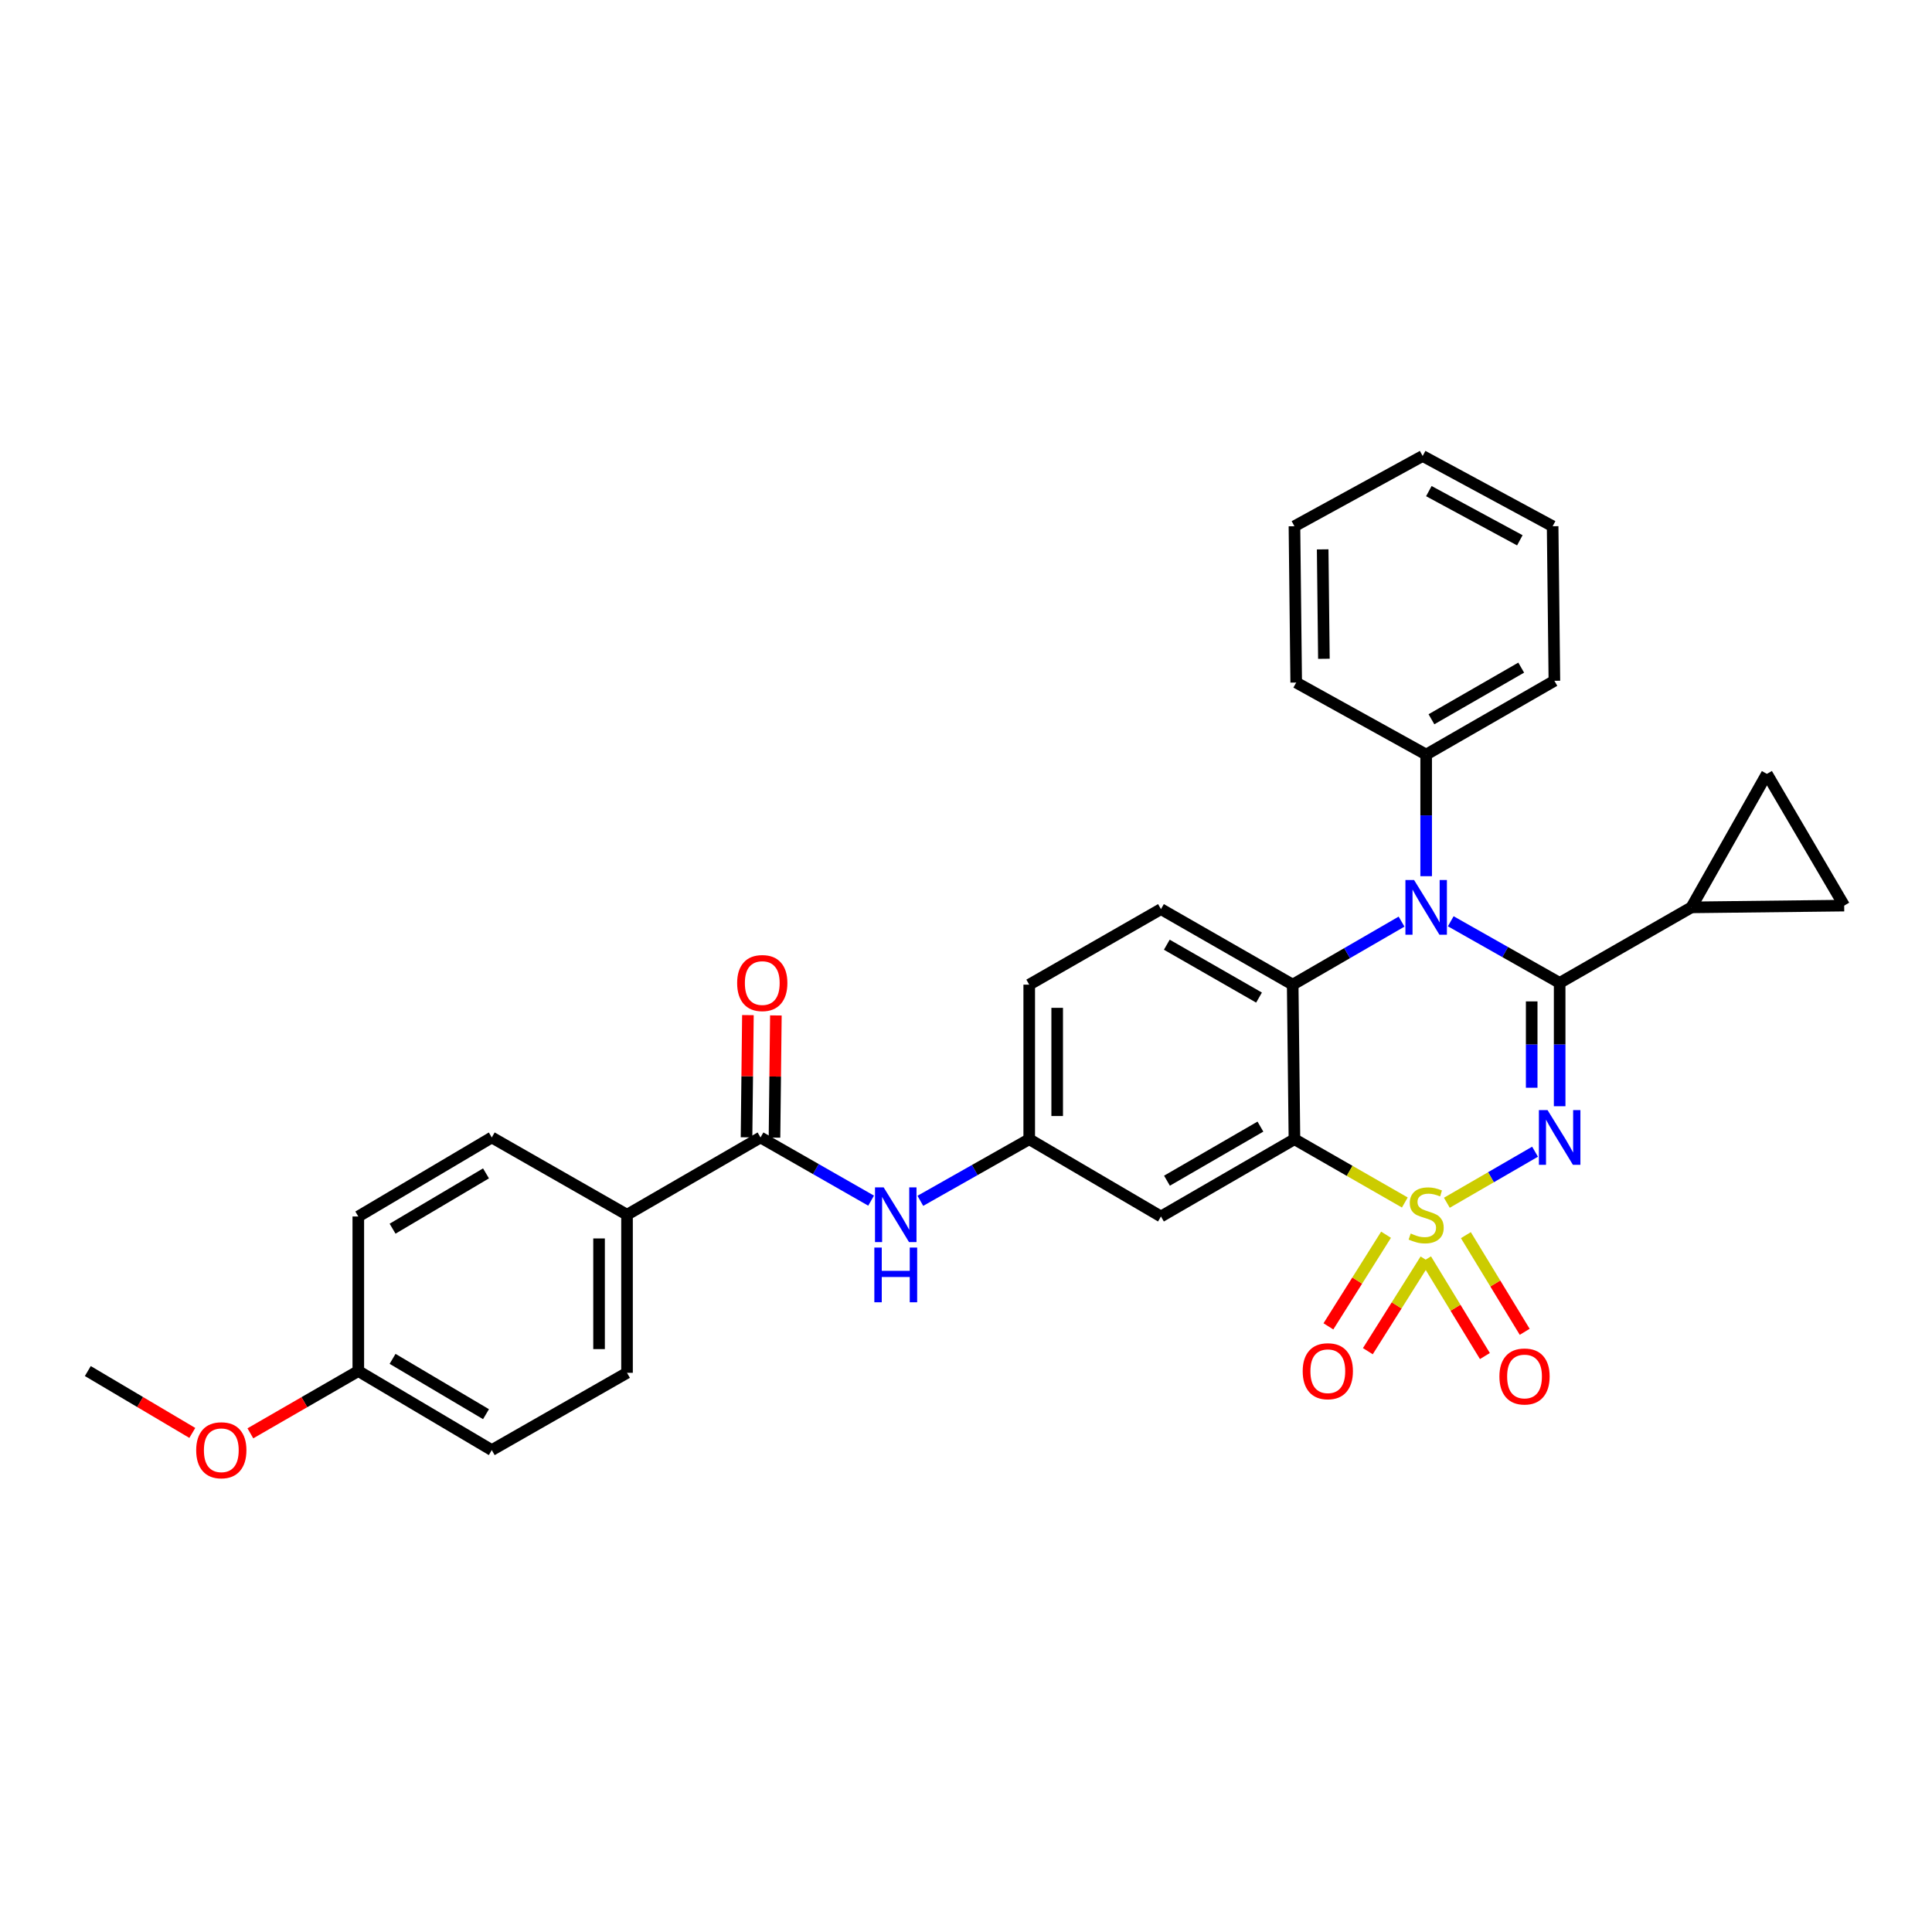 <?xml version='1.0' encoding='iso-8859-1'?>
<svg version='1.1' baseProfile='full'
              xmlns='http://www.w3.org/2000/svg'
                      xmlns:rdkit='http://www.rdkit.org/xml'
                      xmlns:xlink='http://www.w3.org/1999/xlink'
                  xml:space='preserve'
width='1000px' height='1000px' viewBox='0 0 1000 1000'>
<!-- END OF HEADER -->
<rect style='opacity:1.0;fill:#FFFFFF;stroke:none' width='1000' height='1000' x='0' y='0'> </rect>
<path class='bond-0' d='M 324.545,628.744 L 324.545,710.565' style='fill:none;fill-rule:evenodd;stroke:#000000;stroke-width:6px;stroke-linecap:butt;stroke-linejoin:miter;stroke-opacity:1' />
<path class='bond-0' d='M 310.072,641.017 L 310.072,698.292' style='fill:none;fill-rule:evenodd;stroke:#000000;stroke-width:6px;stroke-linecap:butt;stroke-linejoin:miter;stroke-opacity:1' />
<path class='bond-1' d='M 324.545,628.744 L 254.543,588.749' style='fill:none;fill-rule:evenodd;stroke:#000000;stroke-width:6px;stroke-linecap:butt;stroke-linejoin:miter;stroke-opacity:1' />
<path class='bond-2' d='M 324.545,628.744 L 393.638,588.749' style='fill:none;fill-rule:evenodd;stroke:#000000;stroke-width:6px;stroke-linecap:butt;stroke-linejoin:miter;stroke-opacity:1' />
<path class='bond-3' d='M 450.885,621.456 L 422.262,605.103' style='fill:none;fill-rule:evenodd;stroke:#0000FF;stroke-width:6px;stroke-linecap:butt;stroke-linejoin:miter;stroke-opacity:1' />
<path class='bond-3' d='M 422.262,605.103 L 393.638,588.749' style='fill:none;fill-rule:evenodd;stroke:#000000;stroke-width:6px;stroke-linecap:butt;stroke-linejoin:miter;stroke-opacity:1' />
<path class='bond-4' d='M 476.365,621.545 L 504.545,605.601' style='fill:none;fill-rule:evenodd;stroke:#0000FF;stroke-width:6px;stroke-linecap:butt;stroke-linejoin:miter;stroke-opacity:1' />
<path class='bond-4' d='M 504.545,605.601 L 532.725,589.658' style='fill:none;fill-rule:evenodd;stroke:#000000;stroke-width:6px;stroke-linecap:butt;stroke-linejoin:miter;stroke-opacity:1' />
<path class='bond-5' d='M 400.875,588.832 L 401.234,557.21' style='fill:none;fill-rule:evenodd;stroke:#000000;stroke-width:6px;stroke-linecap:butt;stroke-linejoin:miter;stroke-opacity:1' />
<path class='bond-5' d='M 401.234,557.21 L 401.593,525.587' style='fill:none;fill-rule:evenodd;stroke:#FF0000;stroke-width:6px;stroke-linecap:butt;stroke-linejoin:miter;stroke-opacity:1' />
<path class='bond-5' d='M 386.402,588.667 L 386.761,557.045' style='fill:none;fill-rule:evenodd;stroke:#000000;stroke-width:6px;stroke-linecap:butt;stroke-linejoin:miter;stroke-opacity:1' />
<path class='bond-5' d='M 386.761,557.045 L 387.121,525.423' style='fill:none;fill-rule:evenodd;stroke:#FF0000;stroke-width:6px;stroke-linecap:butt;stroke-linejoin:miter;stroke-opacity:1' />
<path class='bond-6' d='M 324.545,710.565 L 254.543,750.567' style='fill:none;fill-rule:evenodd;stroke:#000000;stroke-width:6px;stroke-linecap:butt;stroke-linejoin:miter;stroke-opacity:1' />
<path class='bond-7' d='M 532.725,509.654 L 532.725,589.658' style='fill:none;fill-rule:evenodd;stroke:#000000;stroke-width:6px;stroke-linecap:butt;stroke-linejoin:miter;stroke-opacity:1' />
<path class='bond-7' d='M 547.199,521.654 L 547.199,577.657' style='fill:none;fill-rule:evenodd;stroke:#000000;stroke-width:6px;stroke-linecap:butt;stroke-linejoin:miter;stroke-opacity:1' />
<path class='bond-8' d='M 532.725,509.654 L 600.91,470.56' style='fill:none;fill-rule:evenodd;stroke:#000000;stroke-width:6px;stroke-linecap:butt;stroke-linejoin:miter;stroke-opacity:1' />
<path class='bond-9' d='M 532.725,589.658 L 600.91,629.652' style='fill:none;fill-rule:evenodd;stroke:#000000;stroke-width:6px;stroke-linecap:butt;stroke-linejoin:miter;stroke-opacity:1' />
<path class='bond-10' d='M 600.91,629.652 L 670.003,589.658' style='fill:none;fill-rule:evenodd;stroke:#000000;stroke-width:6px;stroke-linecap:butt;stroke-linejoin:miter;stroke-opacity:1' />
<path class='bond-10' d='M 604.023,611.127 L 652.389,583.131' style='fill:none;fill-rule:evenodd;stroke:#000000;stroke-width:6px;stroke-linecap:butt;stroke-linejoin:miter;stroke-opacity:1' />
<path class='bond-11' d='M 670.003,589.658 L 669.095,509.654' style='fill:none;fill-rule:evenodd;stroke:#000000;stroke-width:6px;stroke-linecap:butt;stroke-linejoin:miter;stroke-opacity:1' />
<path class='bond-12' d='M 670.003,589.658 L 698.569,606.035' style='fill:none;fill-rule:evenodd;stroke:#000000;stroke-width:6px;stroke-linecap:butt;stroke-linejoin:miter;stroke-opacity:1' />
<path class='bond-12' d='M 698.569,606.035 L 727.135,622.412' style='fill:none;fill-rule:evenodd;stroke:#CCCC00;stroke-width:6px;stroke-linecap:butt;stroke-linejoin:miter;stroke-opacity:1' />
<path class='bond-13' d='M 669.095,509.654 L 600.91,470.56' style='fill:none;fill-rule:evenodd;stroke:#000000;stroke-width:6px;stroke-linecap:butt;stroke-linejoin:miter;stroke-opacity:1' />
<path class='bond-13' d='M 651.668,516.345 L 603.939,488.98' style='fill:none;fill-rule:evenodd;stroke:#000000;stroke-width:6px;stroke-linecap:butt;stroke-linejoin:miter;stroke-opacity:1' />
<path class='bond-14' d='M 669.095,509.654 L 697.269,493.34' style='fill:none;fill-rule:evenodd;stroke:#000000;stroke-width:6px;stroke-linecap:butt;stroke-linejoin:miter;stroke-opacity:1' />
<path class='bond-14' d='M 697.269,493.34 L 725.444,477.026' style='fill:none;fill-rule:evenodd;stroke:#0000FF;stroke-width:6px;stroke-linecap:butt;stroke-linejoin:miter;stroke-opacity:1' />
<path class='bond-15' d='M 738.18,453.514 L 738.18,422.039' style='fill:none;fill-rule:evenodd;stroke:#0000FF;stroke-width:6px;stroke-linecap:butt;stroke-linejoin:miter;stroke-opacity:1' />
<path class='bond-15' d='M 738.18,422.039 L 738.18,390.564' style='fill:none;fill-rule:evenodd;stroke:#000000;stroke-width:6px;stroke-linecap:butt;stroke-linejoin:miter;stroke-opacity:1' />
<path class='bond-16' d='M 750.905,476.851 L 779.089,492.798' style='fill:none;fill-rule:evenodd;stroke:#0000FF;stroke-width:6px;stroke-linecap:butt;stroke-linejoin:miter;stroke-opacity:1' />
<path class='bond-16' d='M 779.089,492.798 L 807.273,508.745' style='fill:none;fill-rule:evenodd;stroke:#000000;stroke-width:6px;stroke-linecap:butt;stroke-linejoin:miter;stroke-opacity:1' />
<path class='bond-17' d='M 789.188,689.343 L 773.96,664.326' style='fill:none;fill-rule:evenodd;stroke:#FF0000;stroke-width:6px;stroke-linecap:butt;stroke-linejoin:miter;stroke-opacity:1' />
<path class='bond-17' d='M 773.96,664.326 L 758.731,639.309' style='fill:none;fill-rule:evenodd;stroke:#CCCC00;stroke-width:6px;stroke-linecap:butt;stroke-linejoin:miter;stroke-opacity:1' />
<path class='bond-17' d='M 768.584,701.886 L 753.355,676.869' style='fill:none;fill-rule:evenodd;stroke:#FF0000;stroke-width:6px;stroke-linecap:butt;stroke-linejoin:miter;stroke-opacity:1' />
<path class='bond-17' d='M 753.355,676.869 L 738.127,651.852' style='fill:none;fill-rule:evenodd;stroke:#CCCC00;stroke-width:6px;stroke-linecap:butt;stroke-linejoin:miter;stroke-opacity:1' />
<path class='bond-18' d='M 707.996,699.369 L 722.915,675.656' style='fill:none;fill-rule:evenodd;stroke:#FF0000;stroke-width:6px;stroke-linecap:butt;stroke-linejoin:miter;stroke-opacity:1' />
<path class='bond-18' d='M 722.915,675.656 L 737.834,651.942' style='fill:none;fill-rule:evenodd;stroke:#CCCC00;stroke-width:6px;stroke-linecap:butt;stroke-linejoin:miter;stroke-opacity:1' />
<path class='bond-18' d='M 687.579,686.524 L 702.498,662.811' style='fill:none;fill-rule:evenodd;stroke:#FF0000;stroke-width:6px;stroke-linecap:butt;stroke-linejoin:miter;stroke-opacity:1' />
<path class='bond-18' d='M 702.498,662.811 L 717.417,639.097' style='fill:none;fill-rule:evenodd;stroke:#CCCC00;stroke-width:6px;stroke-linecap:butt;stroke-linejoin:miter;stroke-opacity:1' />
<path class='bond-19' d='M 807.273,508.745 L 807.273,540.667' style='fill:none;fill-rule:evenodd;stroke:#000000;stroke-width:6px;stroke-linecap:butt;stroke-linejoin:miter;stroke-opacity:1' />
<path class='bond-19' d='M 807.273,540.667 L 807.273,572.589' style='fill:none;fill-rule:evenodd;stroke:#0000FF;stroke-width:6px;stroke-linecap:butt;stroke-linejoin:miter;stroke-opacity:1' />
<path class='bond-19' d='M 792.8,518.322 L 792.8,540.667' style='fill:none;fill-rule:evenodd;stroke:#000000;stroke-width:6px;stroke-linecap:butt;stroke-linejoin:miter;stroke-opacity:1' />
<path class='bond-19' d='M 792.8,540.667 L 792.8,563.013' style='fill:none;fill-rule:evenodd;stroke:#0000FF;stroke-width:6px;stroke-linecap:butt;stroke-linejoin:miter;stroke-opacity:1' />
<path class='bond-20' d='M 807.273,508.745 L 875.458,469.651' style='fill:none;fill-rule:evenodd;stroke:#000000;stroke-width:6px;stroke-linecap:butt;stroke-linejoin:miter;stroke-opacity:1' />
<path class='bond-21' d='M 794.537,596.121 L 771.713,609.333' style='fill:none;fill-rule:evenodd;stroke:#0000FF;stroke-width:6px;stroke-linecap:butt;stroke-linejoin:miter;stroke-opacity:1' />
<path class='bond-21' d='M 771.713,609.333 L 748.888,622.545' style='fill:none;fill-rule:evenodd;stroke:#CCCC00;stroke-width:6px;stroke-linecap:butt;stroke-linejoin:miter;stroke-opacity:1' />
<path class='bond-22' d='M 875.458,469.651 L 954.545,468.743' style='fill:none;fill-rule:evenodd;stroke:#000000;stroke-width:6px;stroke-linecap:butt;stroke-linejoin:miter;stroke-opacity:1' />
<path class='bond-23' d='M 875.458,469.651 L 914.543,400.566' style='fill:none;fill-rule:evenodd;stroke:#000000;stroke-width:6px;stroke-linecap:butt;stroke-linejoin:miter;stroke-opacity:1' />
<path class='bond-24' d='M 954.545,468.743 L 914.543,400.566' style='fill:none;fill-rule:evenodd;stroke:#000000;stroke-width:6px;stroke-linecap:butt;stroke-linejoin:miter;stroke-opacity:1' />
<path class='bond-25' d='M 738.18,390.564 L 804.547,352.379' style='fill:none;fill-rule:evenodd;stroke:#000000;stroke-width:6px;stroke-linecap:butt;stroke-linejoin:miter;stroke-opacity:1' />
<path class='bond-25' d='M 740.917,372.291 L 787.374,345.562' style='fill:none;fill-rule:evenodd;stroke:#000000;stroke-width:6px;stroke-linecap:butt;stroke-linejoin:miter;stroke-opacity:1' />
<path class='bond-26' d='M 738.18,390.564 L 670.912,353.287' style='fill:none;fill-rule:evenodd;stroke:#000000;stroke-width:6px;stroke-linecap:butt;stroke-linejoin:miter;stroke-opacity:1' />
<path class='bond-27' d='M 804.547,352.379 L 803.639,272.382' style='fill:none;fill-rule:evenodd;stroke:#000000;stroke-width:6px;stroke-linecap:butt;stroke-linejoin:miter;stroke-opacity:1' />
<path class='bond-28' d='M 670.912,353.287 L 670.003,272.382' style='fill:none;fill-rule:evenodd;stroke:#000000;stroke-width:6px;stroke-linecap:butt;stroke-linejoin:miter;stroke-opacity:1' />
<path class='bond-28' d='M 685.248,340.989 L 684.612,284.356' style='fill:none;fill-rule:evenodd;stroke:#000000;stroke-width:6px;stroke-linecap:butt;stroke-linejoin:miter;stroke-opacity:1' />
<path class='bond-29' d='M 803.639,272.382 L 736.363,236.015' style='fill:none;fill-rule:evenodd;stroke:#000000;stroke-width:6px;stroke-linecap:butt;stroke-linejoin:miter;stroke-opacity:1' />
<path class='bond-29' d='M 786.665,279.659 L 739.571,254.202' style='fill:none;fill-rule:evenodd;stroke:#000000;stroke-width:6px;stroke-linecap:butt;stroke-linejoin:miter;stroke-opacity:1' />
<path class='bond-30' d='M 670.003,272.382 L 736.363,236.015' style='fill:none;fill-rule:evenodd;stroke:#000000;stroke-width:6px;stroke-linecap:butt;stroke-linejoin:miter;stroke-opacity:1' />
<path class='bond-31' d='M 254.543,588.749 L 185.458,629.652' style='fill:none;fill-rule:evenodd;stroke:#000000;stroke-width:6px;stroke-linecap:butt;stroke-linejoin:miter;stroke-opacity:1' />
<path class='bond-31' d='M 251.554,607.339 L 203.195,635.971' style='fill:none;fill-rule:evenodd;stroke:#000000;stroke-width:6px;stroke-linecap:butt;stroke-linejoin:miter;stroke-opacity:1' />
<path class='bond-32' d='M 185.458,709.657 L 185.458,629.652' style='fill:none;fill-rule:evenodd;stroke:#000000;stroke-width:6px;stroke-linecap:butt;stroke-linejoin:miter;stroke-opacity:1' />
<path class='bond-33' d='M 185.458,709.657 L 157.526,725.771' style='fill:none;fill-rule:evenodd;stroke:#000000;stroke-width:6px;stroke-linecap:butt;stroke-linejoin:miter;stroke-opacity:1' />
<path class='bond-33' d='M 157.526,725.771 L 129.594,741.886' style='fill:none;fill-rule:evenodd;stroke:#FF0000;stroke-width:6px;stroke-linecap:butt;stroke-linejoin:miter;stroke-opacity:1' />
<path class='bond-34' d='M 185.458,709.657 L 254.543,750.567' style='fill:none;fill-rule:evenodd;stroke:#000000;stroke-width:6px;stroke-linecap:butt;stroke-linejoin:miter;stroke-opacity:1' />
<path class='bond-34' d='M 203.196,703.34 L 251.555,731.977' style='fill:none;fill-rule:evenodd;stroke:#000000;stroke-width:6px;stroke-linecap:butt;stroke-linejoin:miter;stroke-opacity:1' />
<path class='bond-35' d='M 99.54,741.681 L 72.497,725.669' style='fill:none;fill-rule:evenodd;stroke:#FF0000;stroke-width:6px;stroke-linecap:butt;stroke-linejoin:miter;stroke-opacity:1' />
<path class='bond-35' d='M 72.497,725.669 L 45.455,709.657' style='fill:none;fill-rule:evenodd;stroke:#000000;stroke-width:6px;stroke-linecap:butt;stroke-linejoin:miter;stroke-opacity:1' />
<path  class='atom-1' d='M 457.38 614.584
L 466.66 629.584
Q 467.58 631.064, 469.06 633.744
Q 470.54 636.424, 470.62 636.584
L 470.62 614.584
L 474.38 614.584
L 474.38 642.904
L 470.5 642.904
L 460.54 626.504
Q 459.38 624.584, 458.14 622.384
Q 456.94 620.184, 456.58 619.504
L 456.58 642.904
L 452.9 642.904
L 452.9 614.584
L 457.38 614.584
' fill='#0000FF'/>
<path  class='atom-1' d='M 452.56 645.736
L 456.4 645.736
L 456.4 657.776
L 470.88 657.776
L 470.88 645.736
L 474.72 645.736
L 474.72 674.056
L 470.88 674.056
L 470.88 660.976
L 456.4 660.976
L 456.4 674.056
L 452.56 674.056
L 452.56 645.736
' fill='#0000FF'/>
<path  class='atom-3' d='M 381.547 508.825
Q 381.547 502.025, 384.907 498.225
Q 388.267 494.425, 394.547 494.425
Q 400.827 494.425, 404.187 498.225
Q 407.547 502.025, 407.547 508.825
Q 407.547 515.705, 404.147 519.625
Q 400.747 523.505, 394.547 523.505
Q 388.307 523.505, 384.907 519.625
Q 381.547 515.745, 381.547 508.825
M 394.547 520.305
Q 398.867 520.305, 401.187 517.425
Q 403.547 514.505, 403.547 508.825
Q 403.547 503.265, 401.187 500.465
Q 398.867 497.625, 394.547 497.625
Q 390.227 497.625, 387.867 500.425
Q 385.547 503.225, 385.547 508.825
Q 385.547 514.545, 387.867 517.425
Q 390.227 520.305, 394.547 520.305
' fill='#FF0000'/>
<path  class='atom-11' d='M 731.92 455.491
L 741.2 470.491
Q 742.12 471.971, 743.6 474.651
Q 745.08 477.331, 745.16 477.491
L 745.16 455.491
L 748.92 455.491
L 748.92 483.811
L 745.04 483.811
L 735.08 467.411
Q 733.92 465.491, 732.68 463.291
Q 731.48 461.091, 731.12 460.411
L 731.12 483.811
L 727.44 483.811
L 727.44 455.491
L 731.92 455.491
' fill='#0000FF'/>
<path  class='atom-12' d='M 776.093 712.462
Q 776.093 705.662, 779.453 701.862
Q 782.813 698.062, 789.093 698.062
Q 795.373 698.062, 798.733 701.862
Q 802.093 705.662, 802.093 712.462
Q 802.093 719.342, 798.693 723.262
Q 795.293 727.142, 789.093 727.142
Q 782.853 727.142, 779.453 723.262
Q 776.093 719.382, 776.093 712.462
M 789.093 723.942
Q 793.413 723.942, 795.733 721.062
Q 798.093 718.142, 798.093 712.462
Q 798.093 706.902, 795.733 704.102
Q 793.413 701.262, 789.093 701.262
Q 784.773 701.262, 782.413 704.062
Q 780.093 706.862, 780.093 712.462
Q 780.093 718.182, 782.413 721.062
Q 784.773 723.942, 789.093 723.942
' fill='#FF0000'/>
<path  class='atom-13' d='M 674.275 709.737
Q 674.275 702.937, 677.635 699.137
Q 680.995 695.337, 687.275 695.337
Q 693.555 695.337, 696.915 699.137
Q 700.275 702.937, 700.275 709.737
Q 700.275 716.617, 696.875 720.537
Q 693.475 724.417, 687.275 724.417
Q 681.035 724.417, 677.635 720.537
Q 674.275 716.657, 674.275 709.737
M 687.275 721.217
Q 691.595 721.217, 693.915 718.337
Q 696.275 715.417, 696.275 709.737
Q 696.275 704.177, 693.915 701.377
Q 691.595 698.537, 687.275 698.537
Q 682.955 698.537, 680.595 701.337
Q 678.275 704.137, 678.275 709.737
Q 678.275 715.457, 680.595 718.337
Q 682.955 721.217, 687.275 721.217
' fill='#FF0000'/>
<path  class='atom-15' d='M 801.013 574.589
L 810.293 589.589
Q 811.213 591.069, 812.693 593.749
Q 814.173 596.429, 814.253 596.589
L 814.253 574.589
L 818.013 574.589
L 818.013 602.909
L 814.133 602.909
L 804.173 586.509
Q 803.013 584.589, 801.773 582.389
Q 800.573 580.189, 800.213 579.509
L 800.213 602.909
L 796.533 602.909
L 796.533 574.589
L 801.013 574.589
' fill='#0000FF'/>
<path  class='atom-16' d='M 730.18 638.464
Q 730.5 638.584, 731.82 639.144
Q 733.14 639.704, 734.58 640.064
Q 736.06 640.384, 737.5 640.384
Q 740.18 640.384, 741.74 639.104
Q 743.3 637.784, 743.3 635.504
Q 743.3 633.944, 742.5 632.984
Q 741.74 632.024, 740.54 631.504
Q 739.34 630.984, 737.34 630.384
Q 734.82 629.624, 733.3 628.904
Q 731.82 628.184, 730.74 626.664
Q 729.7 625.144, 729.7 622.584
Q 729.7 619.024, 732.1 616.824
Q 734.54 614.624, 739.34 614.624
Q 742.62 614.624, 746.34 616.184
L 745.42 619.264
Q 742.02 617.864, 739.46 617.864
Q 736.7 617.864, 735.18 619.024
Q 733.66 620.144, 733.7 622.104
Q 733.7 623.624, 734.46 624.544
Q 735.26 625.464, 736.38 625.984
Q 737.54 626.504, 739.46 627.104
Q 742.02 627.904, 743.54 628.704
Q 745.06 629.504, 746.14 631.144
Q 747.26 632.744, 747.26 635.504
Q 747.26 639.424, 744.62 641.544
Q 742.02 643.624, 737.66 643.624
Q 735.14 643.624, 733.22 643.064
Q 731.34 642.544, 729.1 641.624
L 730.18 638.464
' fill='#CCCC00'/>
<path  class='atom-30' d='M 101.548 750.647
Q 101.548 743.847, 104.908 740.047
Q 108.268 736.247, 114.548 736.247
Q 120.828 736.247, 124.188 740.047
Q 127.548 743.847, 127.548 750.647
Q 127.548 757.527, 124.148 761.447
Q 120.748 765.327, 114.548 765.327
Q 108.308 765.327, 104.908 761.447
Q 101.548 757.567, 101.548 750.647
M 114.548 762.127
Q 118.868 762.127, 121.188 759.247
Q 123.548 756.327, 123.548 750.647
Q 123.548 745.087, 121.188 742.287
Q 118.868 739.447, 114.548 739.447
Q 110.228 739.447, 107.868 742.247
Q 105.548 745.047, 105.548 750.647
Q 105.548 756.367, 107.868 759.247
Q 110.228 762.127, 114.548 762.127
' fill='#FF0000'/>
</svg>
